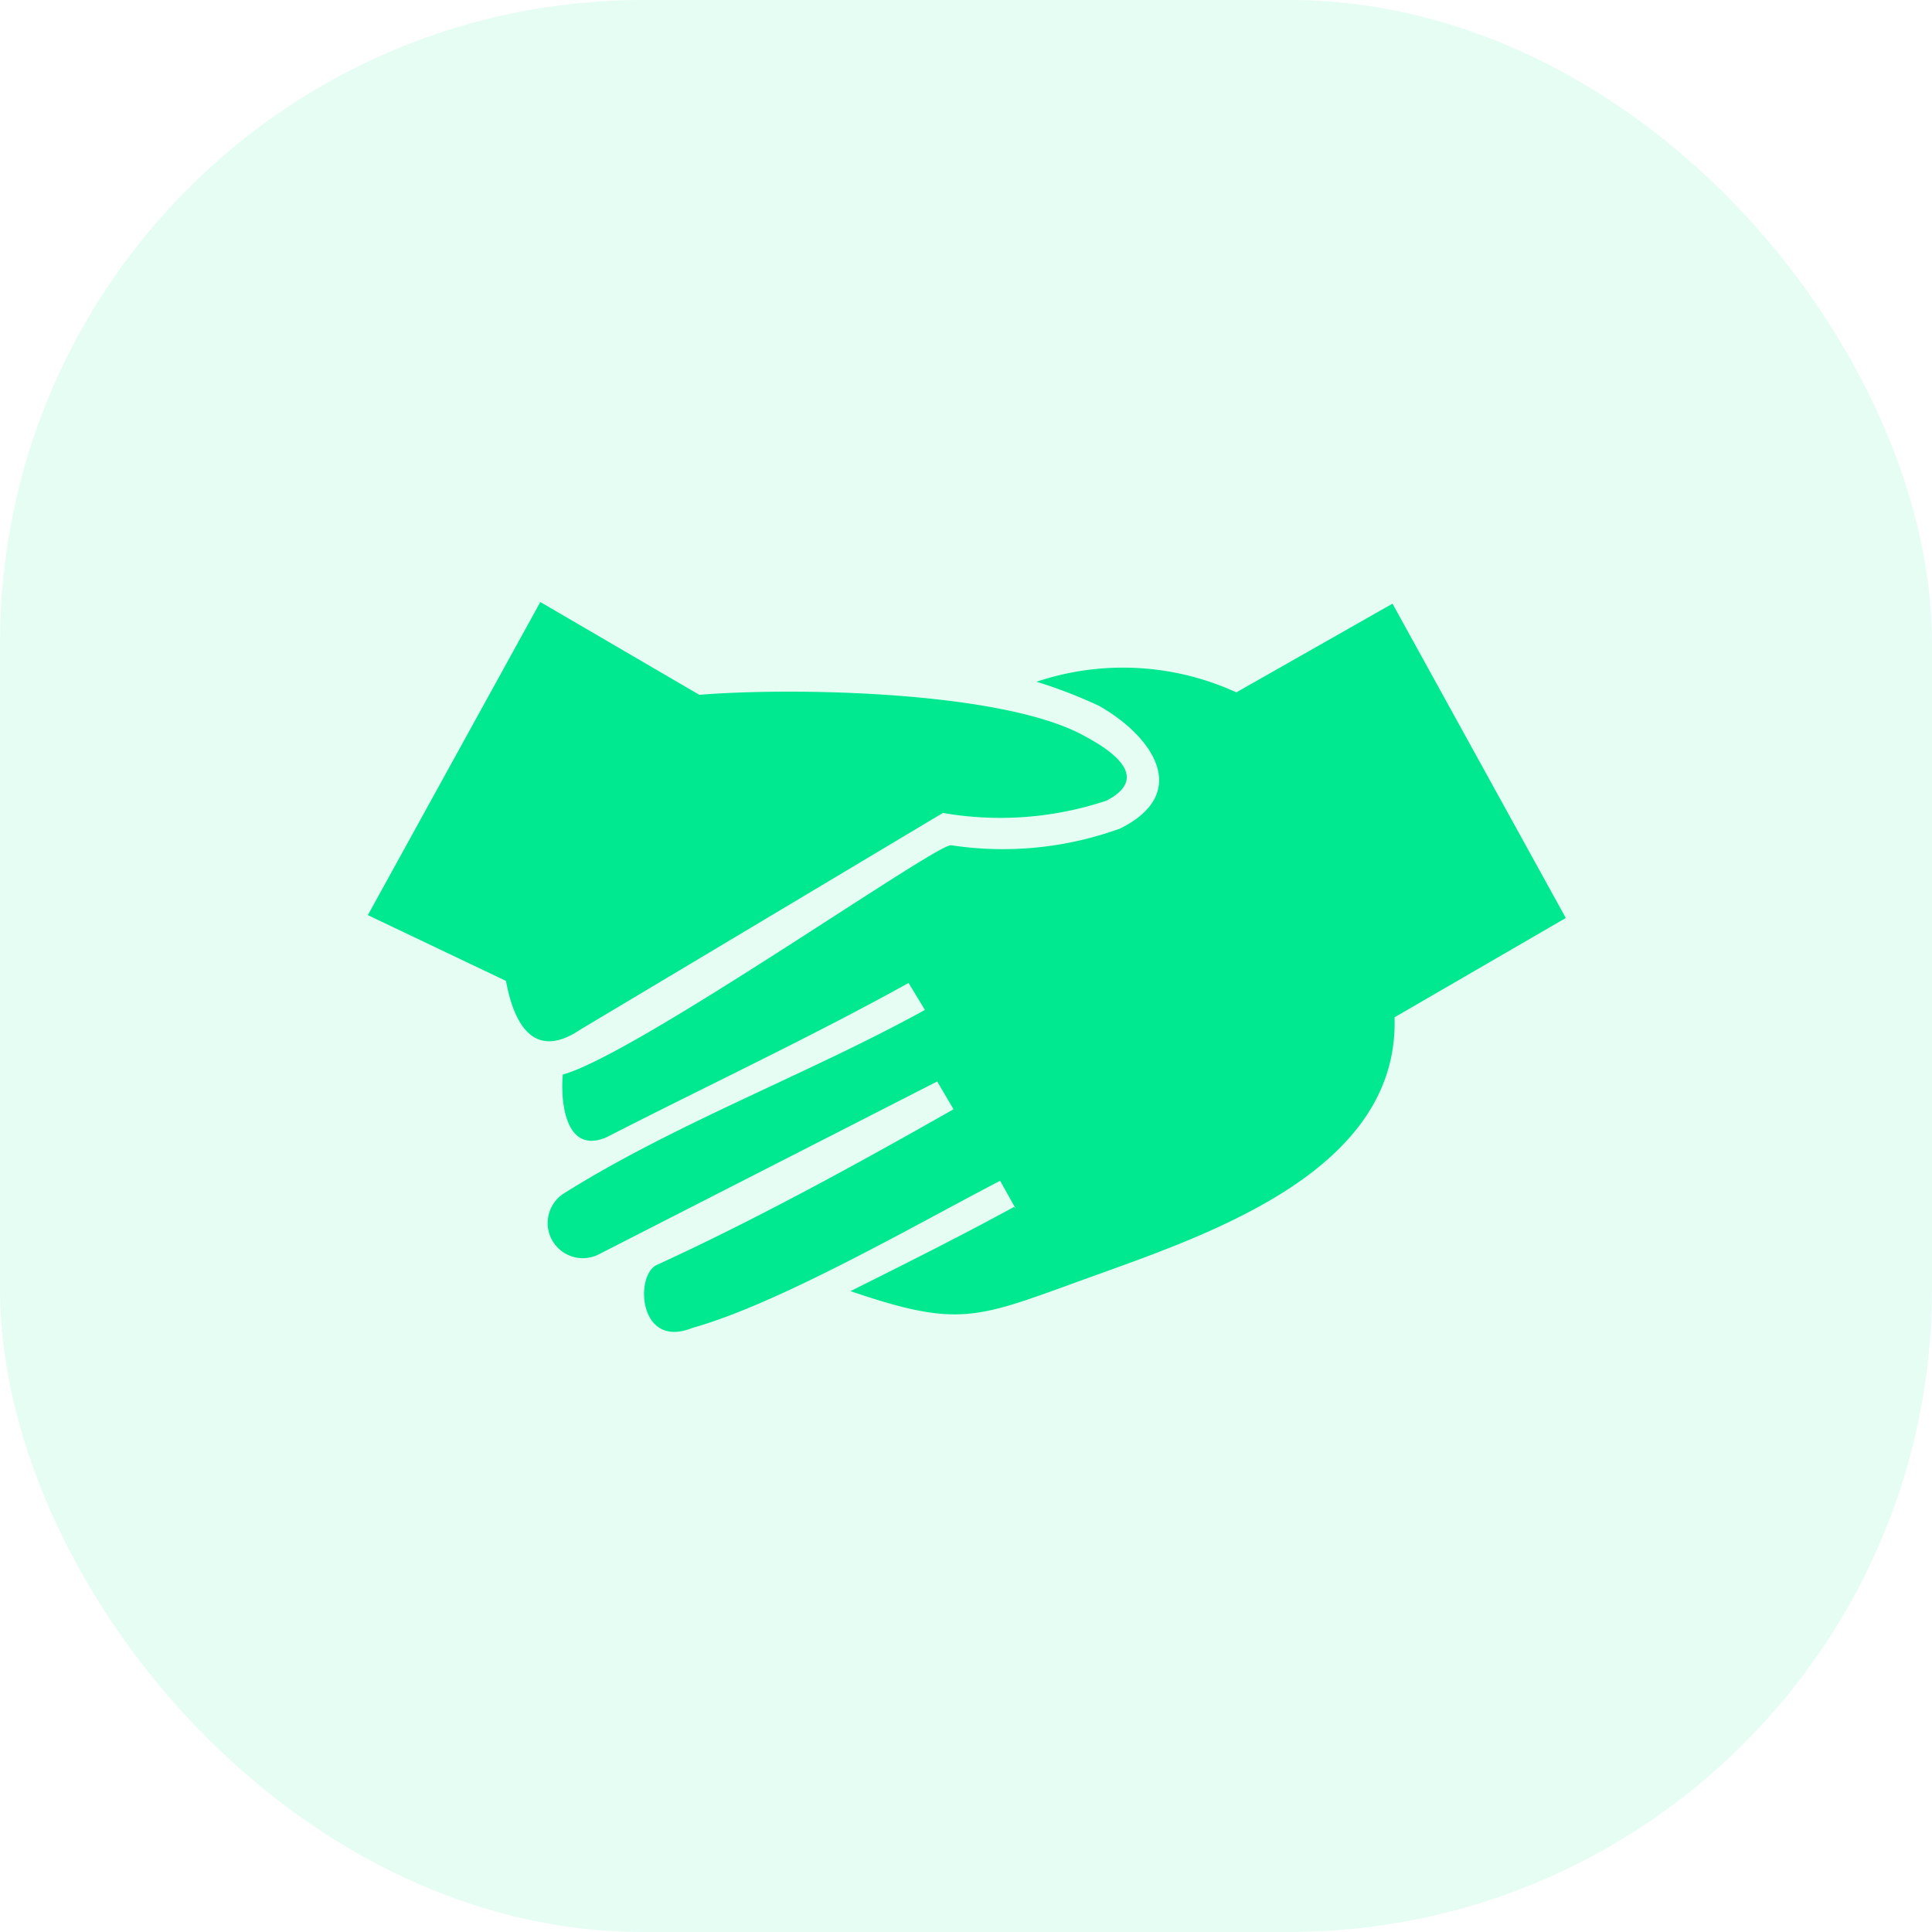 <svg xmlns="http://www.w3.org/2000/svg" viewBox="0 0 47.27 47.27"><defs><style>.cls-1,.cls-2{fill:#00e890;}.cls-1{opacity:0.1;}.cls-2{fill-rule:evenodd;}</style></defs><g id="Layer_2" data-name="Layer 2"><g id="Design"><rect class="cls-1" width="47.27" height="47.27" rx="15.73"/><path class="cls-2" d="M12.38,24,9,22.39l4.22-7.66L17.11,17c2.34-.19,7.43-.09,9.41,1,.6.32,1.69,1,.55,1.59a8.21,8.21,0,0,1-4,.3L14.2,25.19C13,26,12.55,24.93,12.38,24Zm12.47,5.57-.38-.68c-2.08,1.08-5.39,3-7.53,3.6-1.33.54-1.42-1.33-.85-1.55,2.4-1.1,4.92-2.48,7.24-3.8l-.4-.68-8.3,4.24a.86.86,0,0,1-.85-1.49c2.73-1.72,6-2.93,8.85-4.5l-.4-.66c-2.38,1.32-5,2.55-7.4,3.78-1,.42-1.12-.88-1.06-1.54,1.78-.48,9.12-5.64,9.5-5.61a8.41,8.41,0,0,0,4.14-.41c1.76-.88.77-2.27-.52-3a11.79,11.79,0,0,0-1.53-.59,6.66,6.66,0,0,1,4.89.26l3.82-2.17,4.24,7.69-4.19,2.43c.12,3.85-4.76,5.38-7.67,6.44-2.57.93-3,1.16-5.64.26,1.36-.68,2.7-1.35,4-2.06Z"/></g></g></svg>
